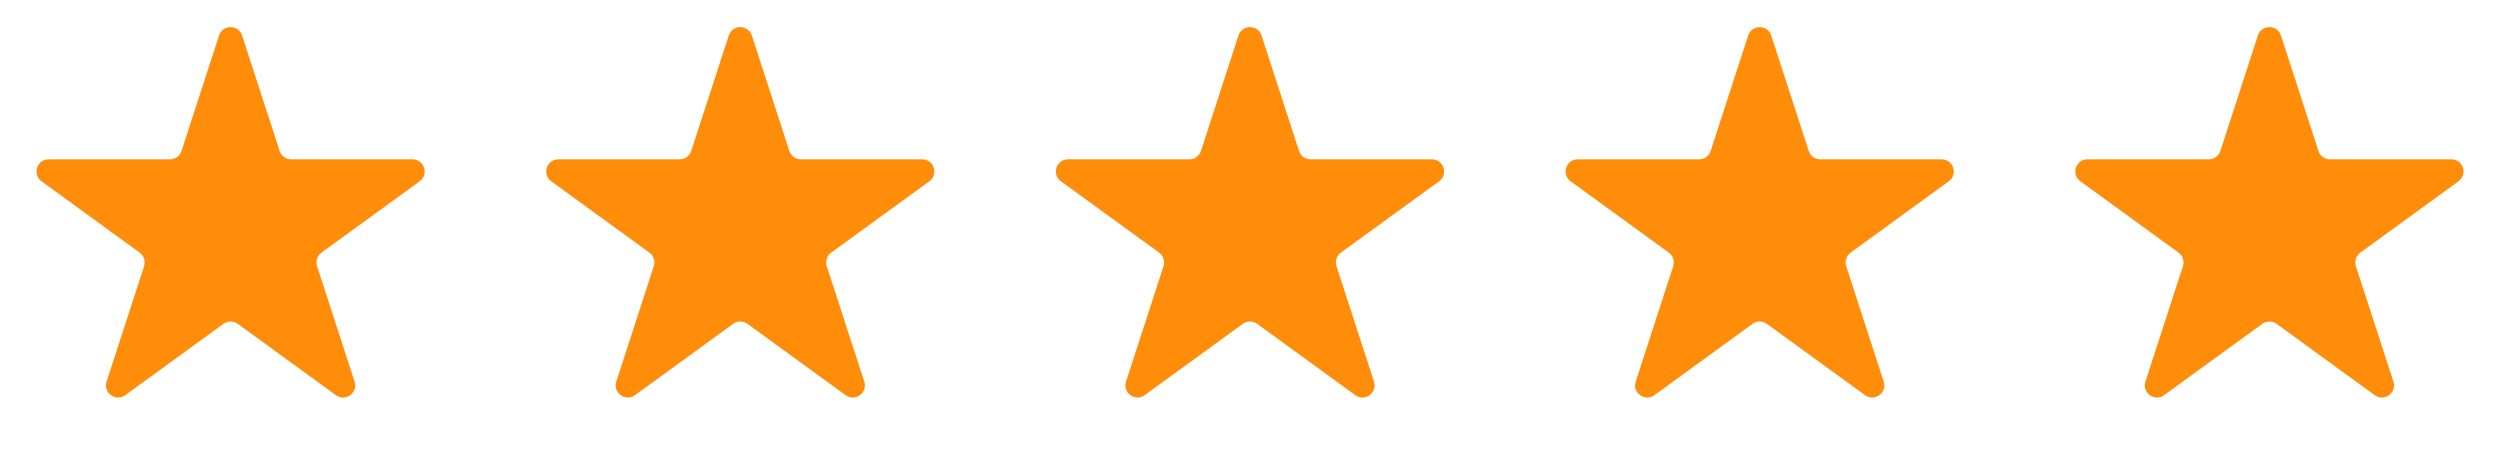 <svg width="206" height="38" viewBox="0 0 206 38" fill="none" xmlns="http://www.w3.org/2000/svg">
<path d="M18.049 2.927C18.348 2.006 19.652 2.006 19.951 2.927L23.041 12.438C23.175 12.85 23.559 13.129 23.992 13.129H33.992C34.961 13.129 35.364 14.368 34.58 14.938L26.49 20.816C26.14 21.07 25.993 21.522 26.127 21.934L29.217 31.444C29.516 32.366 28.462 33.132 27.678 32.562L19.588 26.684C19.237 26.43 18.763 26.43 18.412 26.684L10.322 32.562C9.538 33.132 8.484 32.366 8.783 31.444L11.873 21.934C12.007 21.522 11.861 21.07 11.51 20.816L3.42 14.938C2.636 14.368 3.039 13.129 4.008 13.129H14.008C14.441 13.129 14.825 12.85 14.959 12.438L18.049 2.927Z" fill="#FF8D0A"/>
<path d="M60.049 2.927C60.348 2.006 61.652 2.006 61.951 2.927L65.041 12.438C65.175 12.85 65.559 13.129 65.992 13.129H75.992C76.961 13.129 77.364 14.368 76.58 14.938L68.49 20.816C68.139 21.07 67.993 21.522 68.127 21.934L71.217 31.444C71.516 32.366 70.462 33.132 69.678 32.562L61.588 26.684C61.237 26.43 60.763 26.43 60.412 26.684L52.322 32.562C51.538 33.132 50.484 32.366 50.783 31.444L53.873 21.934C54.007 21.522 53.861 21.07 53.51 20.816L45.42 14.938C44.636 14.368 45.039 13.129 46.008 13.129H56.008C56.441 13.129 56.825 12.85 56.959 12.438L60.049 2.927Z" fill="#FF8D0A"/>
<path d="M102.049 2.927C102.348 2.006 103.652 2.006 103.951 2.927L107.041 12.438C107.175 12.85 107.559 13.129 107.992 13.129H117.992C118.961 13.129 119.364 14.368 118.58 14.938L110.49 20.816C110.139 21.07 109.993 21.522 110.127 21.934L113.217 31.444C113.516 32.366 112.462 33.132 111.678 32.562L103.588 26.684C103.237 26.43 102.763 26.43 102.412 26.684L94.322 32.562C93.538 33.132 92.484 32.366 92.783 31.444L95.873 21.934C96.007 21.522 95.861 21.07 95.51 20.816L87.42 14.938C86.636 14.368 87.039 13.129 88.008 13.129H98.008C98.441 13.129 98.825 12.85 98.959 12.438L102.049 2.927Z" fill="#FF8D0A"/>
<path d="M144.049 2.927C144.348 2.006 145.652 2.006 145.951 2.927L149.041 12.438C149.175 12.85 149.559 13.129 149.992 13.129H159.992C160.961 13.129 161.364 14.368 160.58 14.938L152.49 20.816C152.139 21.07 151.993 21.522 152.127 21.934L155.217 31.444C155.516 32.366 154.462 33.132 153.678 32.562L145.588 26.684C145.237 26.43 144.763 26.43 144.412 26.684L136.322 32.562C135.538 33.132 134.484 32.366 134.783 31.444L137.873 21.934C138.007 21.522 137.861 21.07 137.51 20.816L129.42 14.938C128.636 14.368 129.039 13.129 130.008 13.129H140.008C140.441 13.129 140.825 12.85 140.959 12.438L144.049 2.927Z" fill="#FF8D0A"/>
<path d="M186.049 2.927C186.348 2.006 187.652 2.006 187.951 2.927L191.041 12.438C191.175 12.85 191.559 13.129 191.992 13.129H201.992C202.961 13.129 203.364 14.368 202.58 14.938L194.49 20.816C194.139 21.07 193.993 21.522 194.127 21.934L197.217 31.444C197.516 32.366 196.462 33.132 195.678 32.562L187.588 26.684C187.237 26.43 186.763 26.43 186.412 26.684L178.322 32.562C177.538 33.132 176.484 32.366 176.783 31.444L179.873 21.934C180.007 21.522 179.861 21.07 179.51 20.816L171.42 14.938C170.636 14.368 171.039 13.129 172.008 13.129H182.008C182.441 13.129 182.825 12.85 182.959 12.438L186.049 2.927Z" fill="#FF8D0A"/>
</svg>
